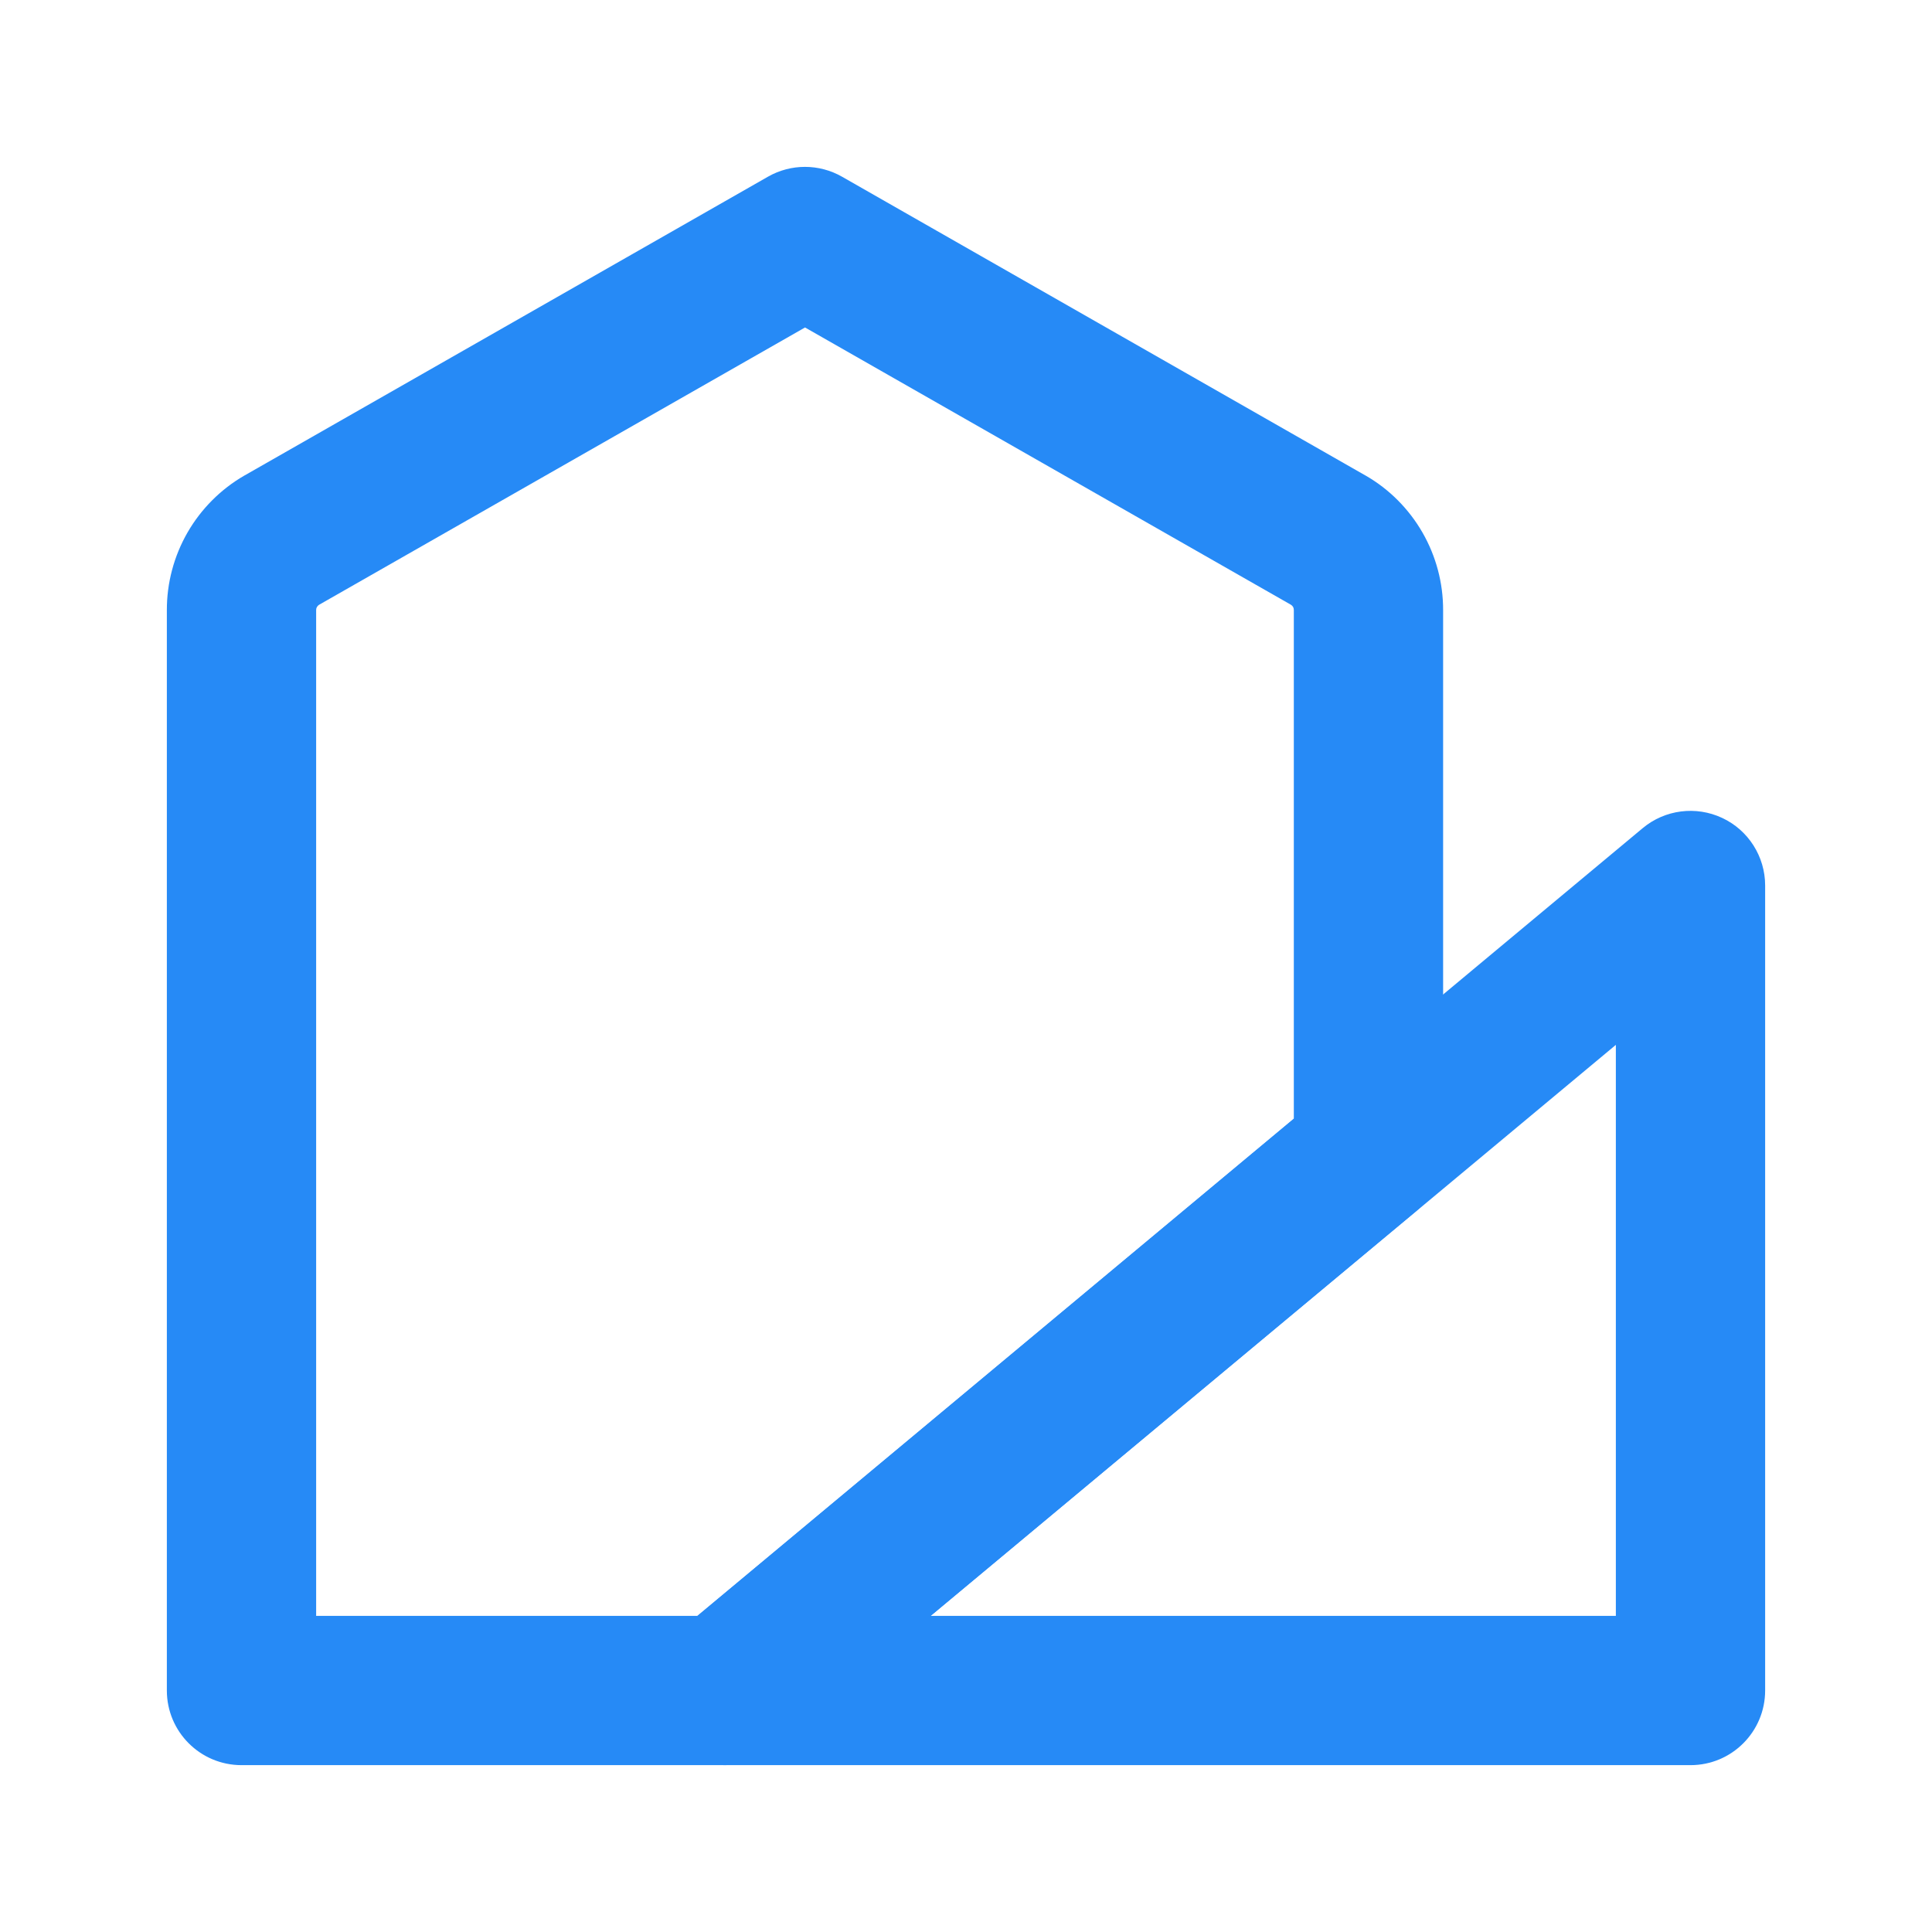<svg width="22" height="22" viewBox="0 0 22 22" fill="none" xmlns="http://www.w3.org/2000/svg">
<path fill-rule="evenodd" clip-rule="evenodd" d="M8.745 2.012C9.006 1.863 9.327 1.863 9.588 2.012L15.546 5.413L15.55 5.415C15.82 5.57 16.043 5.795 16.198 6.064C16.353 6.334 16.434 6.639 16.433 6.95V13.136C16.433 13.388 16.321 13.627 16.128 13.789L8.794 19.903C8.642 20.03 8.449 20.1 8.25 20.1H2.75C2.281 20.1 1.9 19.72 1.9 19.25V6.95C1.899 6.639 1.98 6.334 2.135 6.064C2.29 5.795 2.514 5.57 2.783 5.415L2.787 5.413L8.745 2.012ZM3.633 6.887C3.623 6.893 3.615 6.902 3.609 6.912C3.603 6.922 3.6 6.933 3.6 6.945L3.6 6.948V18.4H7.942L14.733 12.738V6.948L14.733 6.945C14.733 6.933 14.73 6.922 14.725 6.912C14.719 6.902 14.711 6.893 14.701 6.887C14.7 6.887 14.701 6.888 14.701 6.887L9.167 3.729L3.633 6.887Z" fill="#268AF6"/>
<path fill-rule="evenodd" clip-rule="evenodd" d="M19.611 9.314C19.909 9.453 20.1 9.754 20.1 10.083V19.25C20.1 19.719 19.72 20.1 19.25 20.1L8.25 20.1C7.892 20.1 7.573 19.876 7.451 19.539C7.329 19.203 7.431 18.826 7.706 18.597L18.706 9.43C18.959 9.219 19.312 9.174 19.611 9.314ZM10.598 18.4H18.4V11.898L10.598 18.4Z" fill="#268AF6"/>
</svg>
